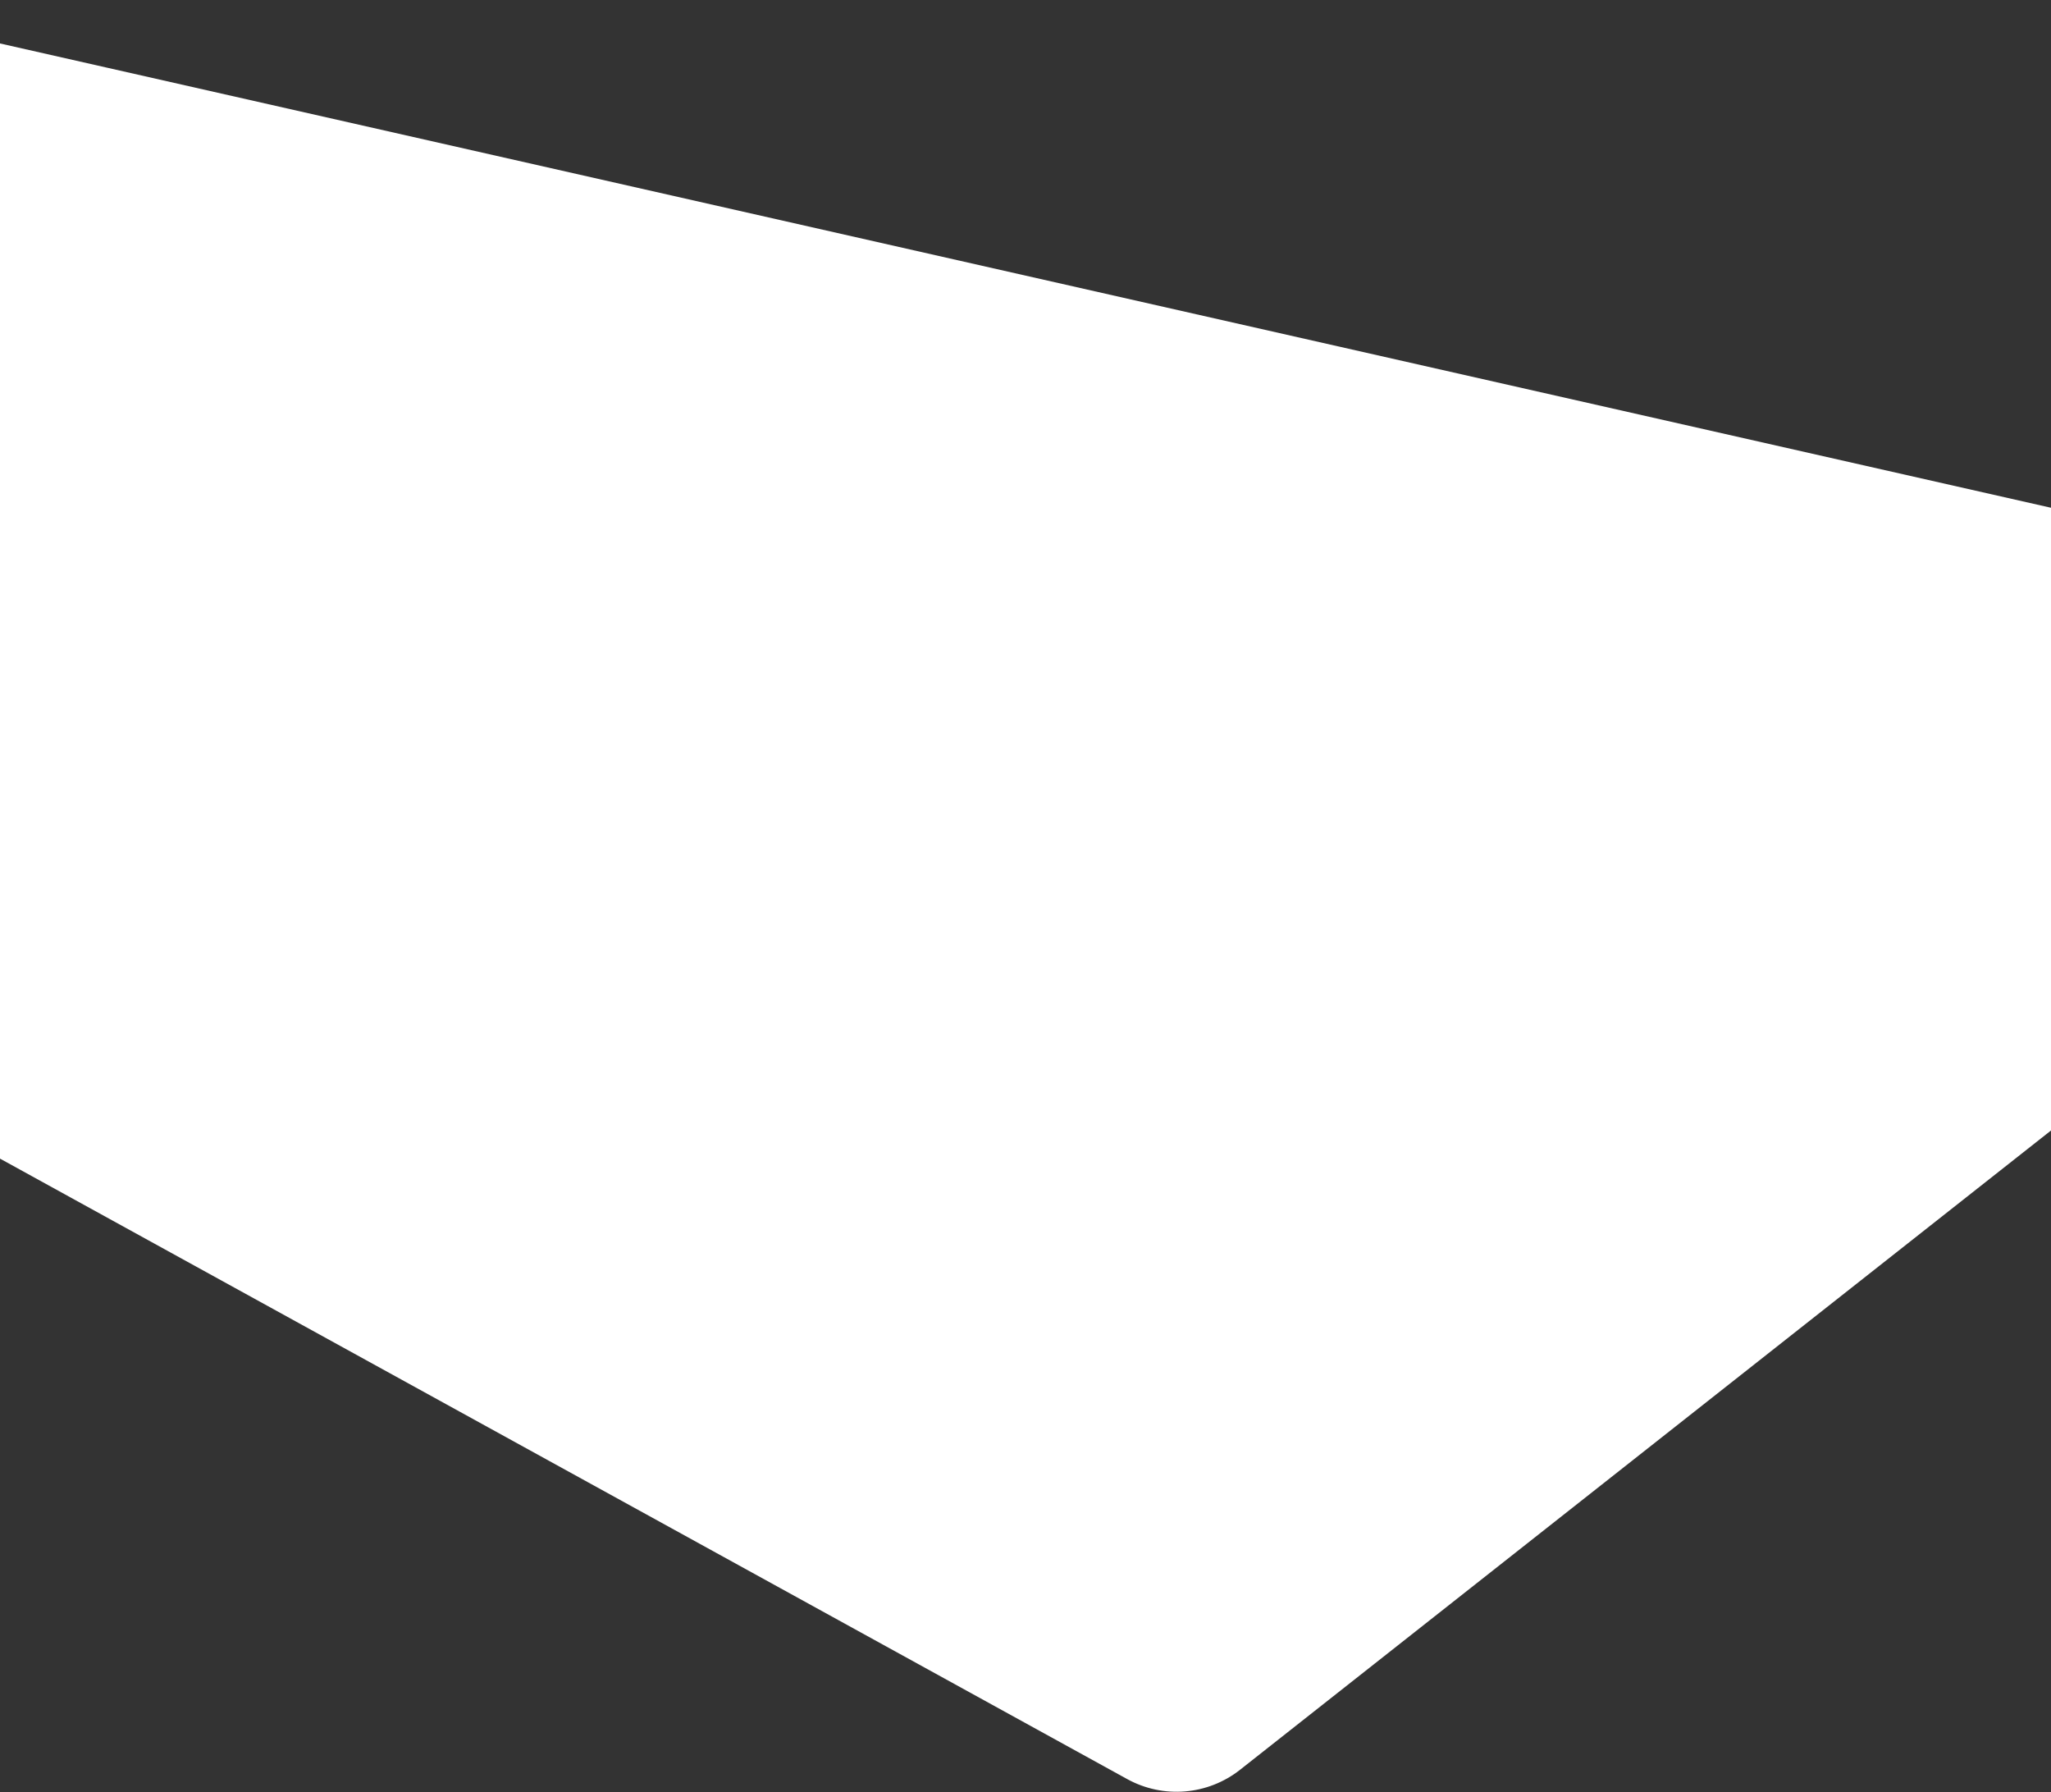 <?xml version="1.0" encoding="UTF-8"?>
<svg xmlns="http://www.w3.org/2000/svg" width="1600" height="1398" viewBox="0 0 1600 1398" fill="none">
  <rect x="0" y="0" width="1600" height="1398" fill="#333333" stroke="none"/>
  <path d="M-231.311 52.694C-217.36 15.113 -177.748 -6.34 -138.651 2.509L1915.19 467.394C1980.84 482.252 1999.91 566.589 1947.05 608.25L967.384 1380.41C942.142 1400.3 907.445 1403.16 879.289 1387.66L-393.962 686.901C-428.687 667.789 -444.182 626.132 -430.388 588.973L-231.311 52.694Z" fill="white"></path>
</svg>
